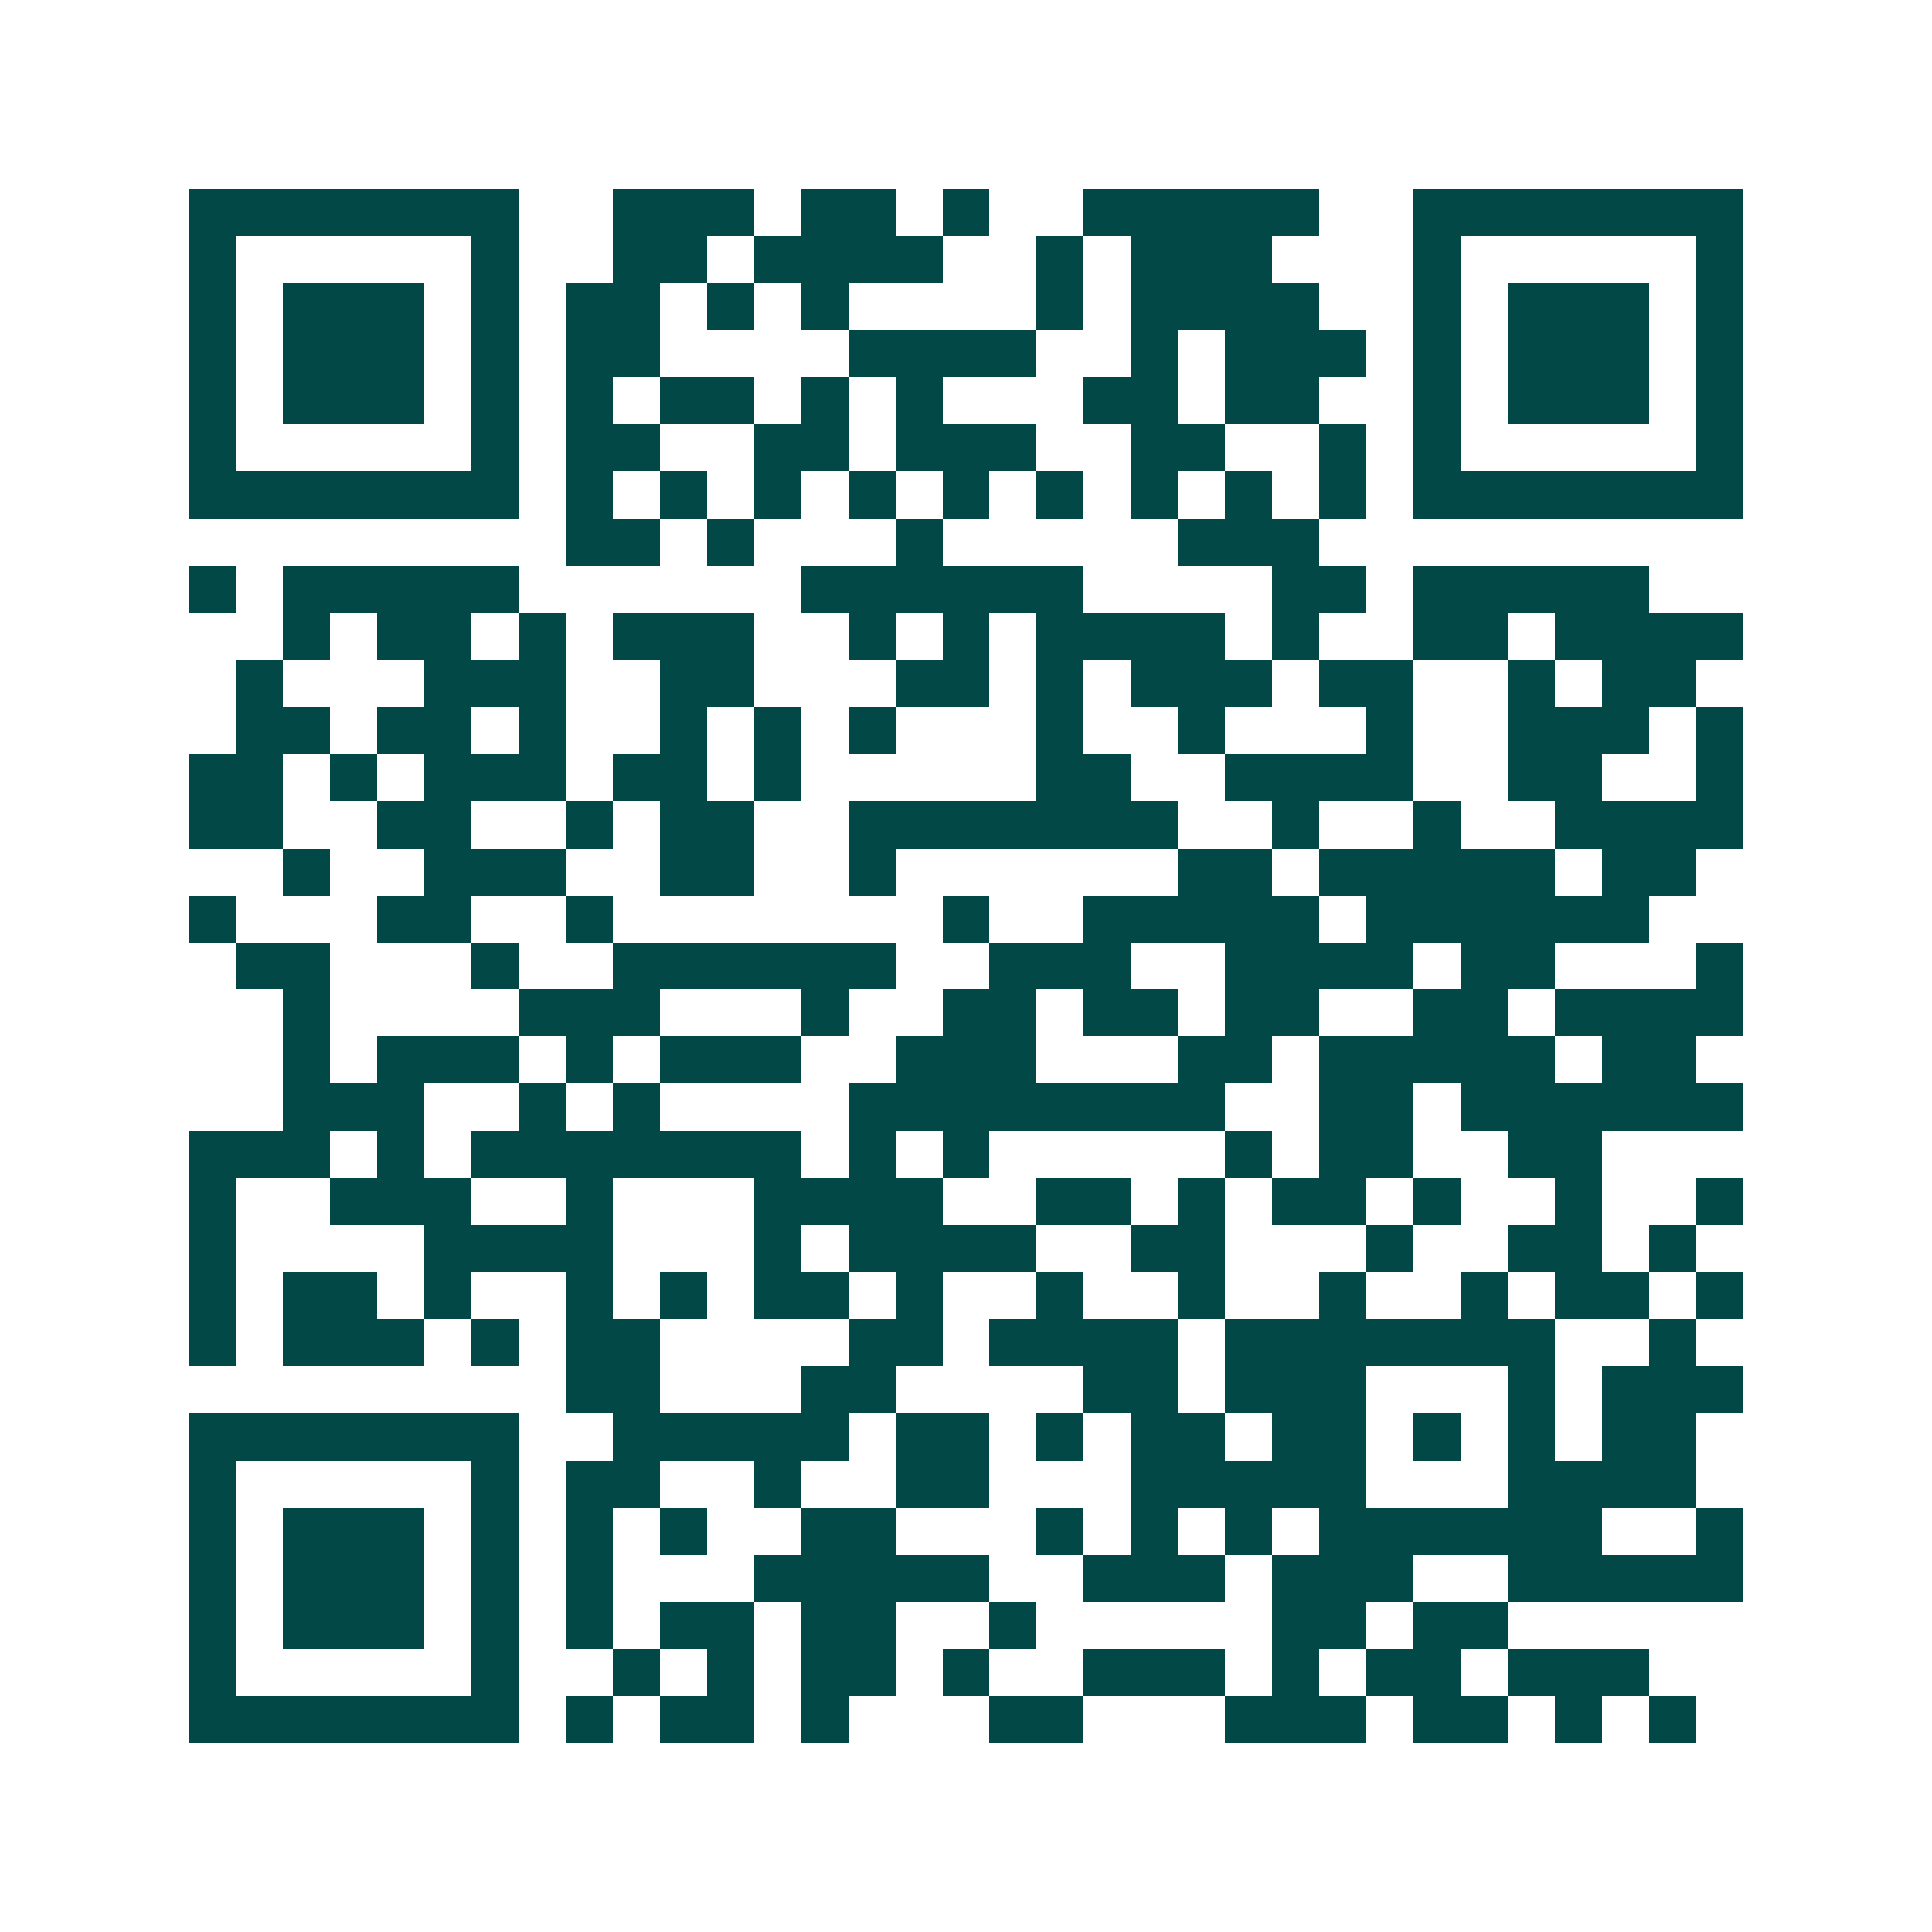 <svg xmlns="http://www.w3.org/2000/svg" width="200" height="200" viewBox="0 0 41 41" shape-rendering="crispEdges"><path fill="#ffffff" d="M0 0h41v41H0z"/><path stroke="#014847" d="M4 4.5h7m2 0h3m1 0h2m1 0h1m2 0h5m2 0h7M4 5.5h1m5 0h1m2 0h2m1 0h4m2 0h1m1 0h3m3 0h1m5 0h1M4 6.5h1m1 0h3m1 0h1m1 0h2m1 0h1m1 0h1m4 0h1m1 0h4m2 0h1m1 0h3m1 0h1M4 7.5h1m1 0h3m1 0h1m1 0h2m4 0h4m2 0h1m1 0h3m1 0h1m1 0h3m1 0h1M4 8.5h1m1 0h3m1 0h1m1 0h1m1 0h2m1 0h1m1 0h1m3 0h2m1 0h2m2 0h1m1 0h3m1 0h1M4 9.5h1m5 0h1m1 0h2m2 0h2m1 0h3m2 0h2m2 0h1m1 0h1m5 0h1M4 10.5h7m1 0h1m1 0h1m1 0h1m1 0h1m1 0h1m1 0h1m1 0h1m1 0h1m1 0h1m1 0h7M12 11.5h2m1 0h1m3 0h1m5 0h3M4 12.5h1m1 0h5m6 0h6m4 0h2m1 0h5M6 13.5h1m1 0h2m1 0h1m1 0h3m2 0h1m1 0h1m1 0h4m1 0h1m2 0h2m1 0h4M5 14.5h1m3 0h3m2 0h2m3 0h2m1 0h1m1 0h3m1 0h2m2 0h1m1 0h2M5 15.5h2m1 0h2m1 0h1m2 0h1m1 0h1m1 0h1m3 0h1m2 0h1m3 0h1m2 0h3m1 0h1M4 16.5h2m1 0h1m1 0h3m1 0h2m1 0h1m5 0h2m2 0h4m2 0h2m2 0h1M4 17.5h2m2 0h2m2 0h1m1 0h2m2 0h7m2 0h1m2 0h1m2 0h4M6 18.5h1m2 0h3m2 0h2m2 0h1m6 0h2m1 0h5m1 0h2M4 19.5h1m3 0h2m2 0h1m7 0h1m2 0h5m1 0h6M5 20.5h2m3 0h1m2 0h6m2 0h3m2 0h4m1 0h2m3 0h1M6 21.5h1m4 0h3m3 0h1m2 0h2m1 0h2m1 0h2m2 0h2m1 0h4M6 22.5h1m1 0h3m1 0h1m1 0h3m2 0h3m3 0h2m1 0h5m1 0h2M6 23.5h3m2 0h1m1 0h1m4 0h8m2 0h2m1 0h6M4 24.5h3m1 0h1m1 0h7m1 0h1m1 0h1m5 0h1m1 0h2m2 0h2M4 25.5h1m2 0h3m2 0h1m3 0h4m2 0h2m1 0h1m1 0h2m1 0h1m2 0h1m2 0h1M4 26.5h1m4 0h4m3 0h1m1 0h4m2 0h2m3 0h1m2 0h2m1 0h1M4 27.5h1m1 0h2m1 0h1m2 0h1m1 0h1m1 0h2m1 0h1m2 0h1m2 0h1m2 0h1m2 0h1m1 0h2m1 0h1M4 28.5h1m1 0h3m1 0h1m1 0h2m4 0h2m1 0h4m1 0h7m2 0h1M12 29.5h2m3 0h2m4 0h2m1 0h3m3 0h1m1 0h3M4 30.5h7m2 0h5m1 0h2m1 0h1m1 0h2m1 0h2m1 0h1m1 0h1m1 0h2M4 31.5h1m5 0h1m1 0h2m2 0h1m2 0h2m3 0h5m3 0h4M4 32.5h1m1 0h3m1 0h1m1 0h1m1 0h1m2 0h2m3 0h1m1 0h1m1 0h1m1 0h6m2 0h1M4 33.5h1m1 0h3m1 0h1m1 0h1m3 0h5m2 0h3m1 0h3m2 0h5M4 34.5h1m1 0h3m1 0h1m1 0h1m1 0h2m1 0h2m2 0h1m5 0h2m1 0h2M4 35.5h1m5 0h1m2 0h1m1 0h1m1 0h2m1 0h1m2 0h3m1 0h1m1 0h2m1 0h3M4 36.5h7m1 0h1m1 0h2m1 0h1m3 0h2m3 0h3m1 0h2m1 0h1m1 0h1"/></svg>
